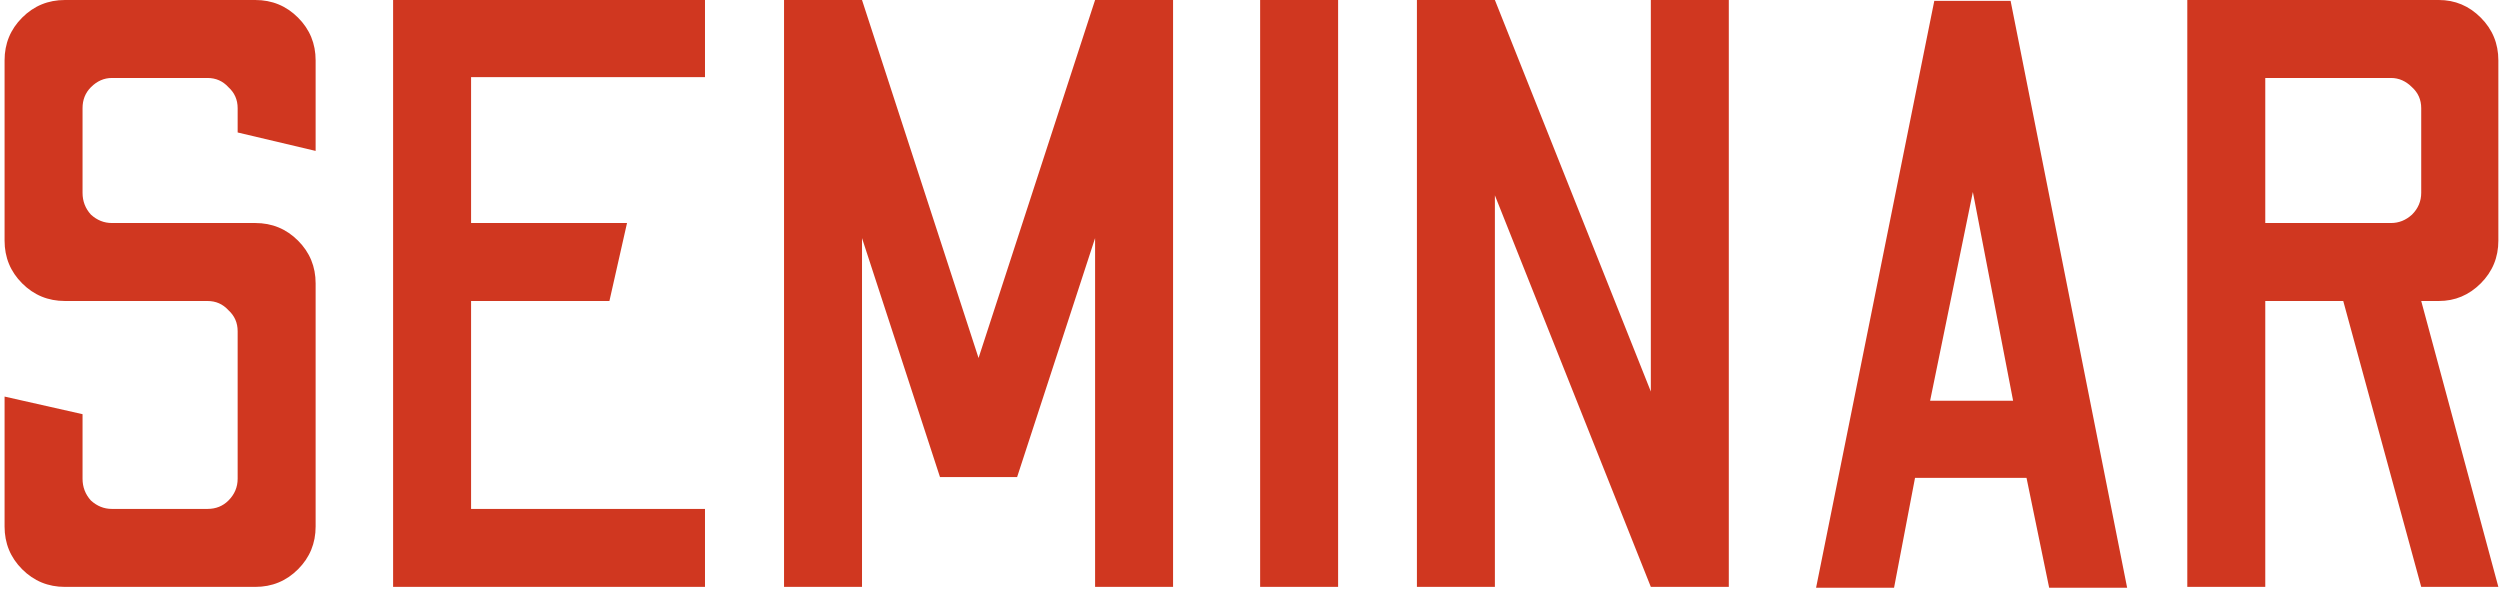 <svg width="328" height="78" viewBox="0 0 328 78" fill="none" xmlns="http://www.w3.org/2000/svg">
<path d="M8.52 77C6.32 77 4.45 76.23 2.91 74.69C1.37 73.15 0.6 71.28 0.6 69.08L0.6 52.03L10.83 54.34V62.81C10.83 63.91 11.197 64.863 11.93 65.67C12.737 66.403 13.653 66.77 14.68 66.77H27.22C28.32 66.77 29.237 66.403 29.97 65.67C30.777 64.863 31.18 63.91 31.18 62.81L31.18 43.45C31.18 42.35 30.777 41.433 29.97 40.7C29.237 39.893 28.32 39.49 27.22 39.49L8.52 39.49C6.32 39.49 4.45 38.72 2.91 37.18C1.37 35.64 0.6 33.77 0.6 31.57L0.6 7.92C0.6 5.72 1.37 3.85 2.91 2.31C4.45 0.77 6.32 -5.24521e-06 8.52 -5.24521e-06L33.49 -5.24521e-06C35.69 -5.24521e-06 37.56 0.77 39.1 2.31C40.64 3.85 41.41 5.72 41.41 7.92L41.41 19.8L31.18 17.38V14.19C31.18 13.09 30.777 12.173 29.97 11.44C29.237 10.633 28.32 10.23 27.22 10.23L14.68 10.23C13.653 10.23 12.737 10.633 11.93 11.44C11.197 12.173 10.83 13.09 10.83 14.19L10.83 25.3C10.83 26.4 11.197 27.353 11.93 28.16C12.737 28.893 13.653 29.26 14.68 29.26L33.49 29.26C35.69 29.26 37.56 30.03 39.1 31.57C40.64 33.11 41.41 34.98 41.41 37.18L41.41 69.08C41.41 71.28 40.64 73.15 39.1 74.69C37.56 76.23 35.69 77 33.49 77H8.52ZM51.575 77L51.575 -5.24521e-06L92.495 -5.24521e-06V10.12L61.805 10.12V29.26H82.265L79.955 39.49H61.805V66.77H92.495V77H51.575ZM102.866 77L102.866 -5.24521e-06L113.096 -5.24521e-06L128.386 46.97L143.676 -5.24521e-06H153.906V77H143.676V31.24L133.446 62.59L123.326 62.59L113.096 31.24L113.096 77H102.866ZM165.33 77V-5.24521e-06H175.56V77H165.33ZM185.899 77V-5.24521e-06L196.129 -5.24521e-06L216.589 51.37V-5.24521e-06L226.819 -5.24521e-06V77H216.589L196.129 25.63V77H185.899ZM238.27 77.11L253.78 0.11H263.79L279.08 77.11H268.85L265.88 62.7H251.25L248.5 77.11H238.27ZM253.23 52.58H264.12L258.84 25.19L253.23 52.58ZM286.974 77V-5.24521e-06L319.974 -5.24521e-06C322.101 -5.24521e-06 323.934 0.77 325.474 2.31C327.014 3.85 327.784 5.72 327.784 7.92V31.57C327.784 33.77 327.014 35.64 325.474 37.18C323.934 38.72 322.101 39.49 319.974 39.49H317.664L327.784 77H317.664L307.434 39.49H297.204V77H286.974ZM297.204 29.26H313.704C314.731 29.26 315.647 28.893 316.454 28.16C317.261 27.353 317.664 26.4 317.664 25.3V14.19C317.664 13.09 317.261 12.173 316.454 11.44C315.647 10.633 314.731 10.23 313.704 10.23H297.204V29.26Z" fill="#D03720"/>
</svg>
